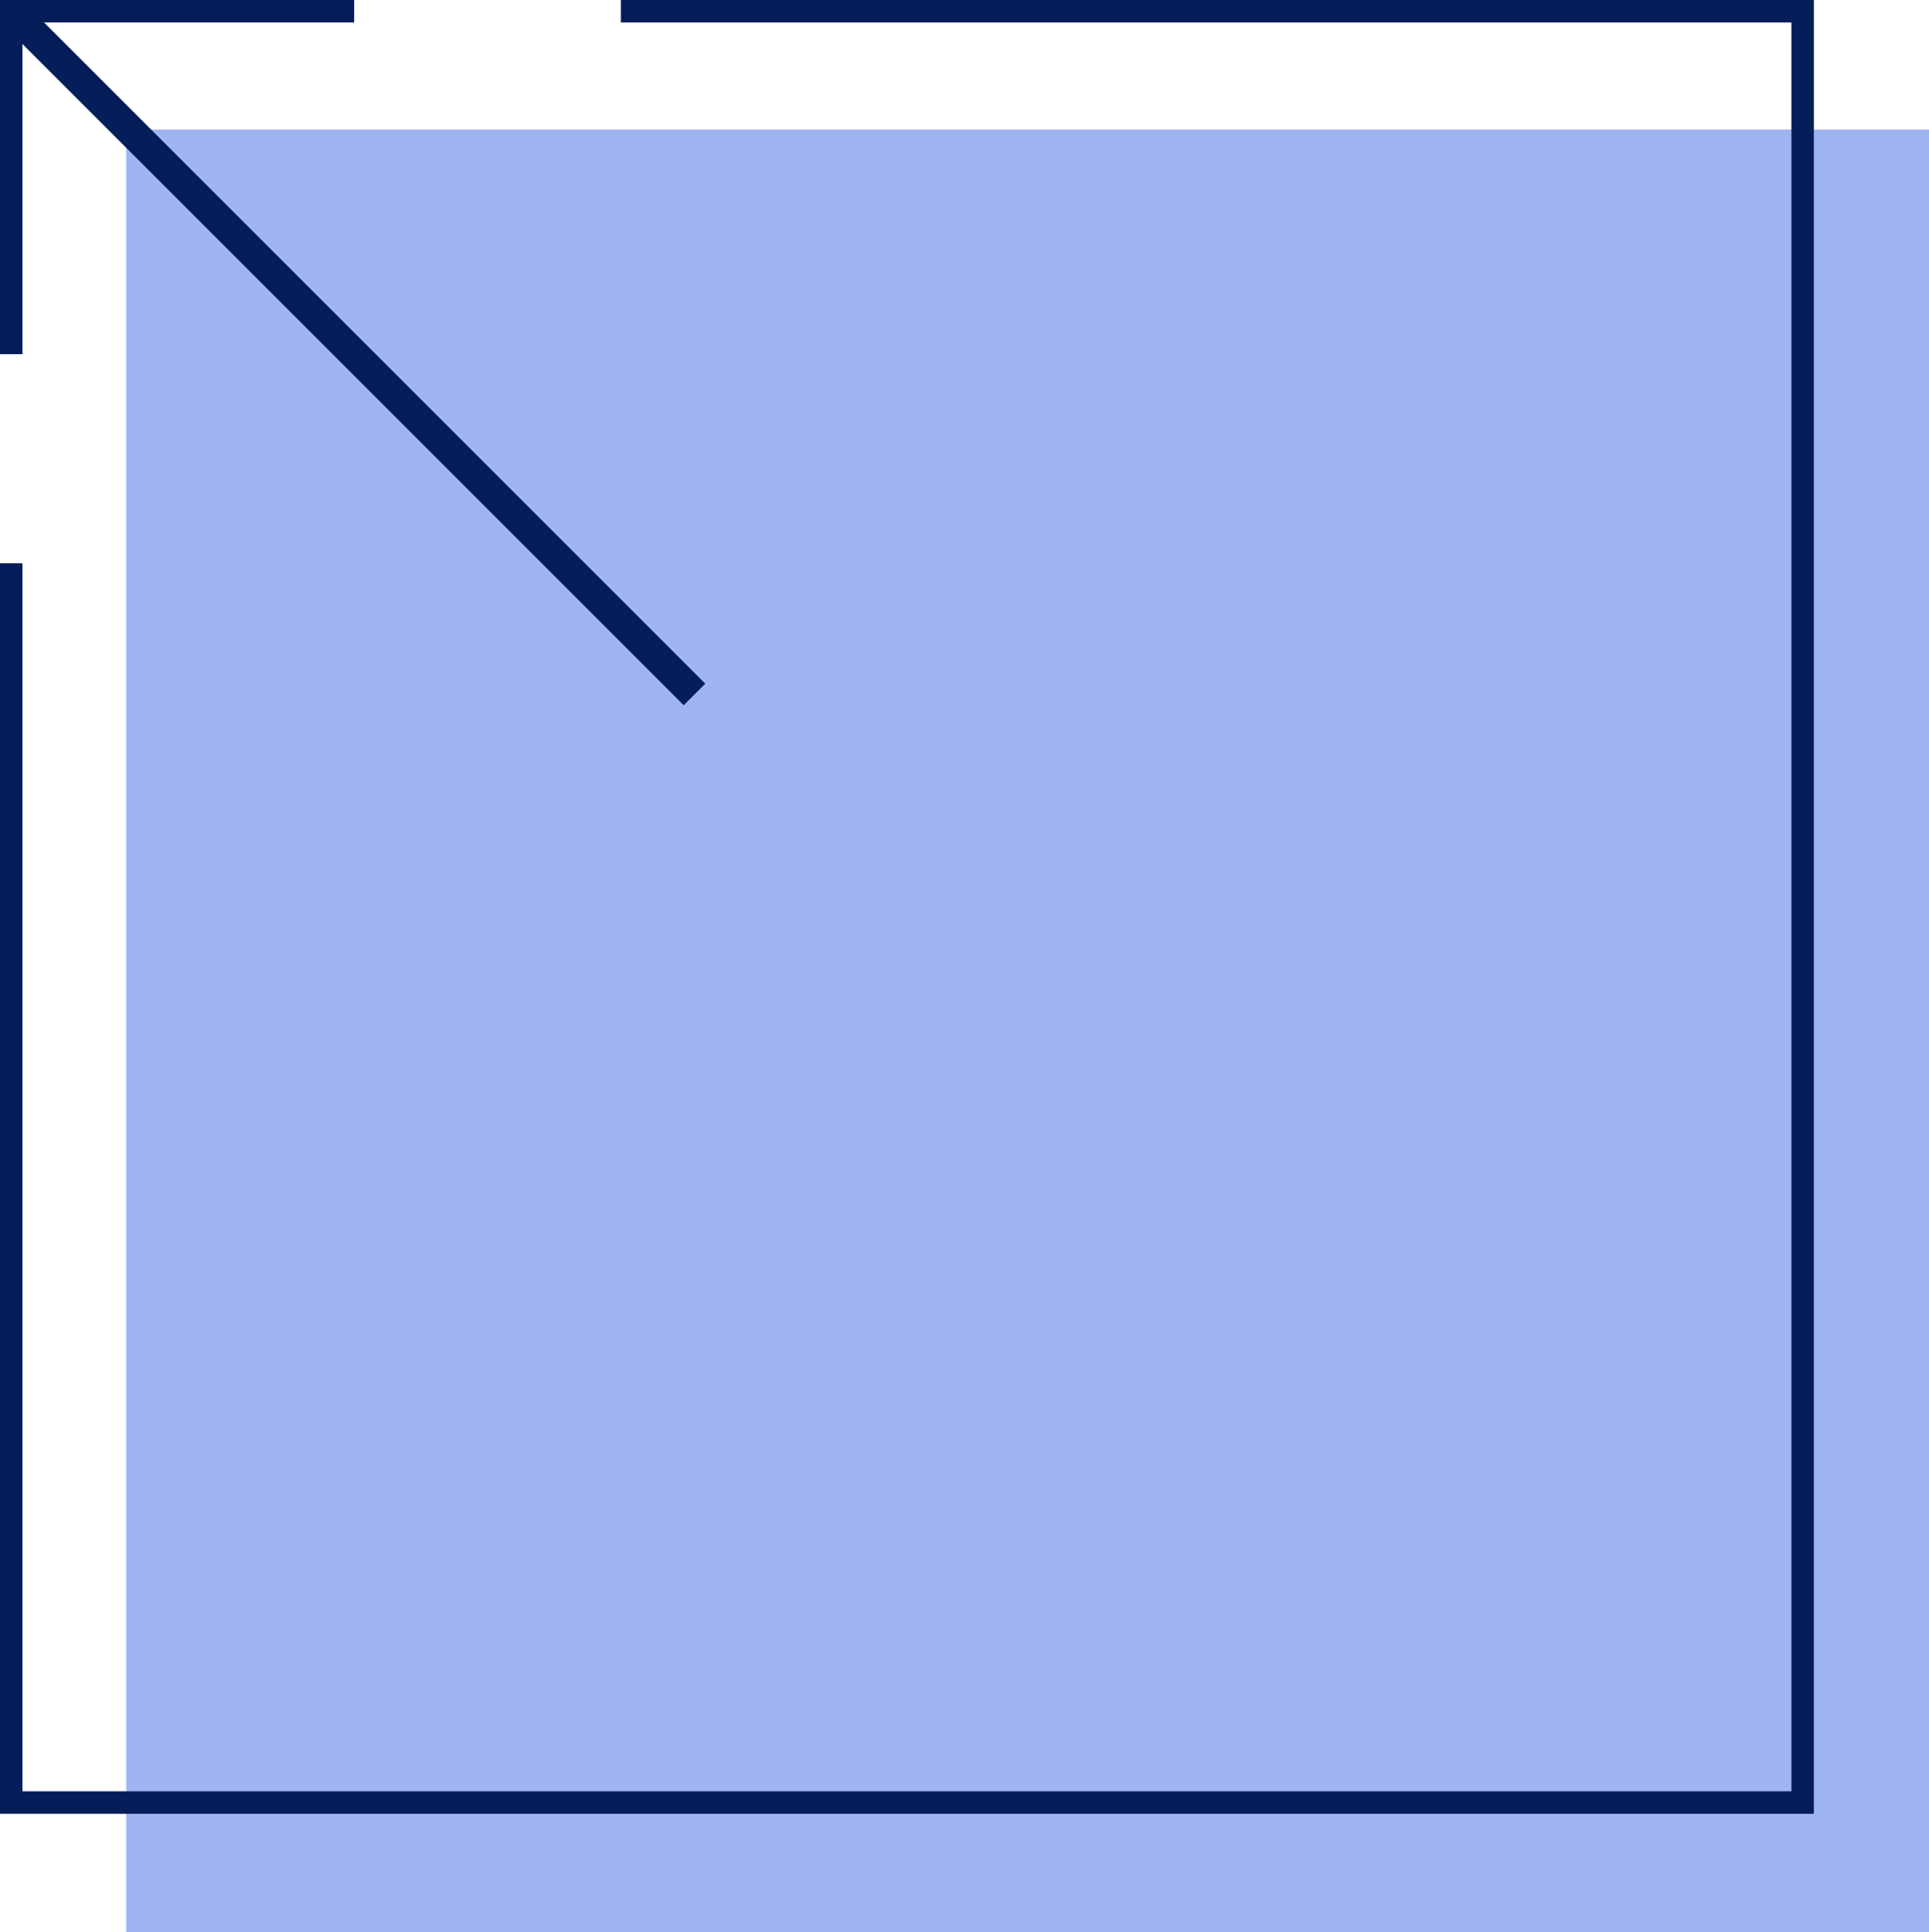 <svg xmlns="http://www.w3.org/2000/svg" xmlns:xlink="http://www.w3.org/1999/xlink" width="94.848" height="95.011" viewBox="0 0 94.848 95.011">
  <defs>
    <clipPath id="clip-path">
      <rect id="Rectangle_1070" width="89.187" height="89.187" fill="none" stroke="#051d58" stroke-width="1.5"></rect>
    </clipPath>
  </defs>
  <g id="Group_1069" transform="translate(0)">
    <g id="Group_1068" transform="translate(0 0)">
      <rect id="Rectangle_1069" width="88.644" height="88.643" transform="translate(94.848 95.011) rotate(180)" fill="#9fb5f2"></rect>
      <g id="Group_1067" transform="translate(0 0)">
        <g id="Group_1066" transform="translate(0 0)" clip-path="url(#clip-path)">
          <path id="Path_463" d="M30.672.5H88.98V88.979H.5V27.842" transform="translate(-0.146 -0.146)" fill="none" stroke="#051d58" stroke-miterlimit="10" stroke-width="1.5"></path>
          <line id="Line_334" x1="33.466" y1="33.466" transform="translate(0.682 0.682)" fill="none" stroke="#051d58" stroke-miterlimit="10" stroke-width="1.5"></line>
          <path id="Path_464" d="M17.561.5H.5V17.561" transform="translate(-0.146 -0.146)" fill="none" stroke="#051d58" stroke-miterlimit="10" stroke-width="1.5"></path>
        </g>
      </g>
    </g>
  </g>
</svg>
